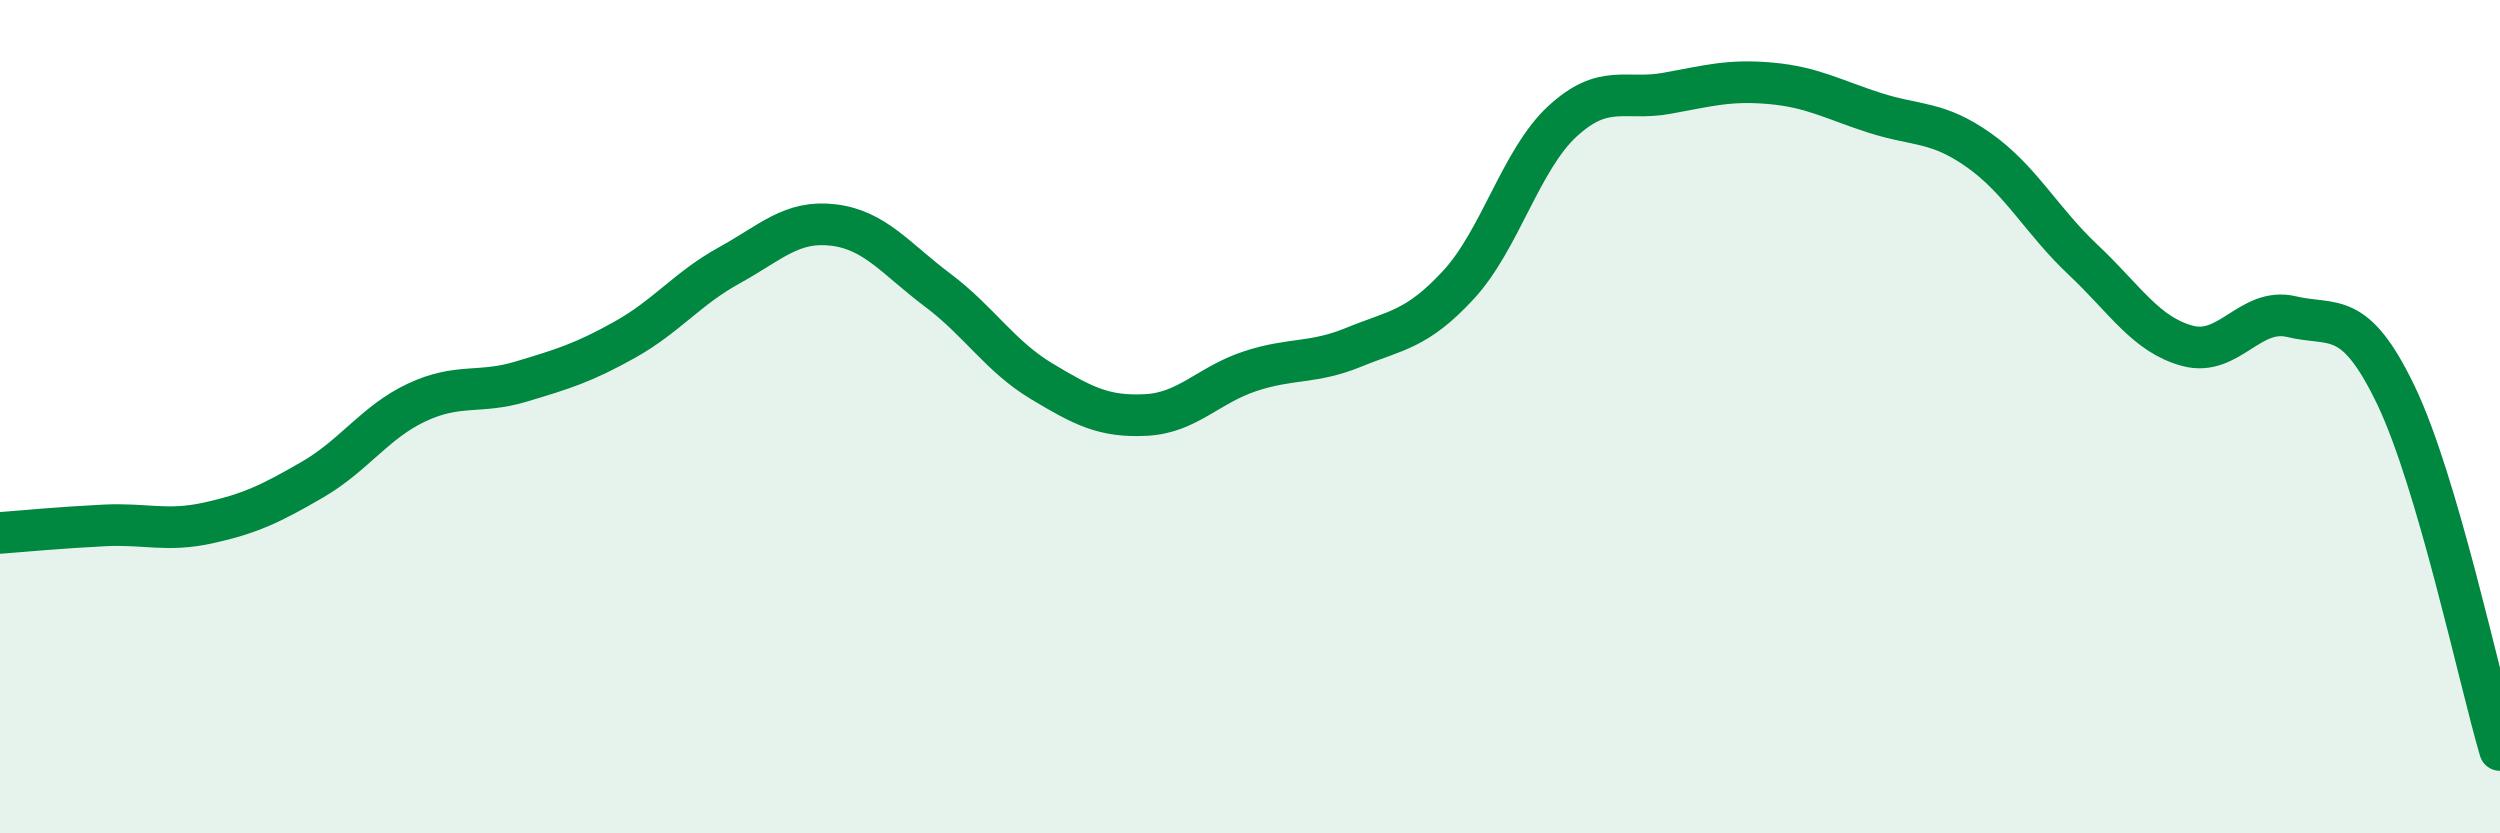 
    <svg width="60" height="20" viewBox="0 0 60 20" xmlns="http://www.w3.org/2000/svg">
      <path
        d="M 0,12.79 C 0.5,12.75 1.5,12.66 2.5,12.61 C 3.5,12.56 4,12.77 5,12.55 C 6,12.33 6.5,12.09 7.5,11.51 C 8.5,10.93 9,10.13 10,9.66 C 11,9.19 11.5,9.46 12.5,9.16 C 13.5,8.86 14,8.71 15,8.15 C 16,7.59 16.5,6.92 17.5,6.37 C 18.5,5.82 19,5.28 20,5.4 C 21,5.52 21.5,6.21 22.5,6.96 C 23.5,7.71 24,8.55 25,9.15 C 26,9.75 26.5,10.01 27.5,9.96 C 28.5,9.91 29,9.24 30,8.91 C 31,8.58 31.5,8.74 32.5,8.33 C 33.5,7.92 34,7.92 35,6.84 C 36,5.76 36.5,3.83 37.5,2.91 C 38.5,1.99 39,2.42 40,2.24 C 41,2.06 41.5,1.91 42.5,2 C 43.5,2.09 44,2.39 45,2.71 C 46,3.03 46.5,2.9 47.5,3.61 C 48.5,4.32 49,5.3 50,6.24 C 51,7.18 51.5,8.03 52.5,8.3 C 53.5,8.57 54,7.36 55,7.6 C 56,7.84 56.5,7.4 57.5,9.48 C 58.5,11.56 59.5,16.3 60,18L60 20L0 20Z"
        fill="#008740"
        opacity="0.1"
        stroke-linecap="round"
        stroke-linejoin="round"
      />
      <path
        d="M 0,12.79 C 0.5,12.75 1.5,12.66 2.5,12.61 C 3.5,12.56 4,12.77 5,12.55 C 6,12.33 6.5,12.09 7.5,11.51 C 8.5,10.93 9,10.13 10,9.66 C 11,9.19 11.5,9.46 12.5,9.16 C 13.5,8.86 14,8.71 15,8.15 C 16,7.59 16.5,6.92 17.5,6.37 C 18.5,5.82 19,5.28 20,5.4 C 21,5.52 21.5,6.21 22.5,6.96 C 23.5,7.71 24,8.55 25,9.15 C 26,9.75 26.5,10.01 27.5,9.96 C 28.5,9.91 29,9.24 30,8.91 C 31,8.58 31.5,8.74 32.5,8.33 C 33.5,7.92 34,7.92 35,6.84 C 36,5.76 36.5,3.83 37.5,2.91 C 38.5,1.99 39,2.42 40,2.24 C 41,2.06 41.5,1.91 42.5,2 C 43.5,2.09 44,2.39 45,2.71 C 46,3.03 46.5,2.9 47.5,3.61 C 48.5,4.32 49,5.3 50,6.24 C 51,7.18 51.5,8.03 52.5,8.3 C 53.5,8.57 54,7.36 55,7.6 C 56,7.84 56.5,7.4 57.5,9.48 C 58.5,11.56 59.5,16.3 60,18"
        stroke="#008740"
        stroke-width="1"
        fill="none"
        stroke-linecap="round"
        stroke-linejoin="round"
      />
    </svg>
  
